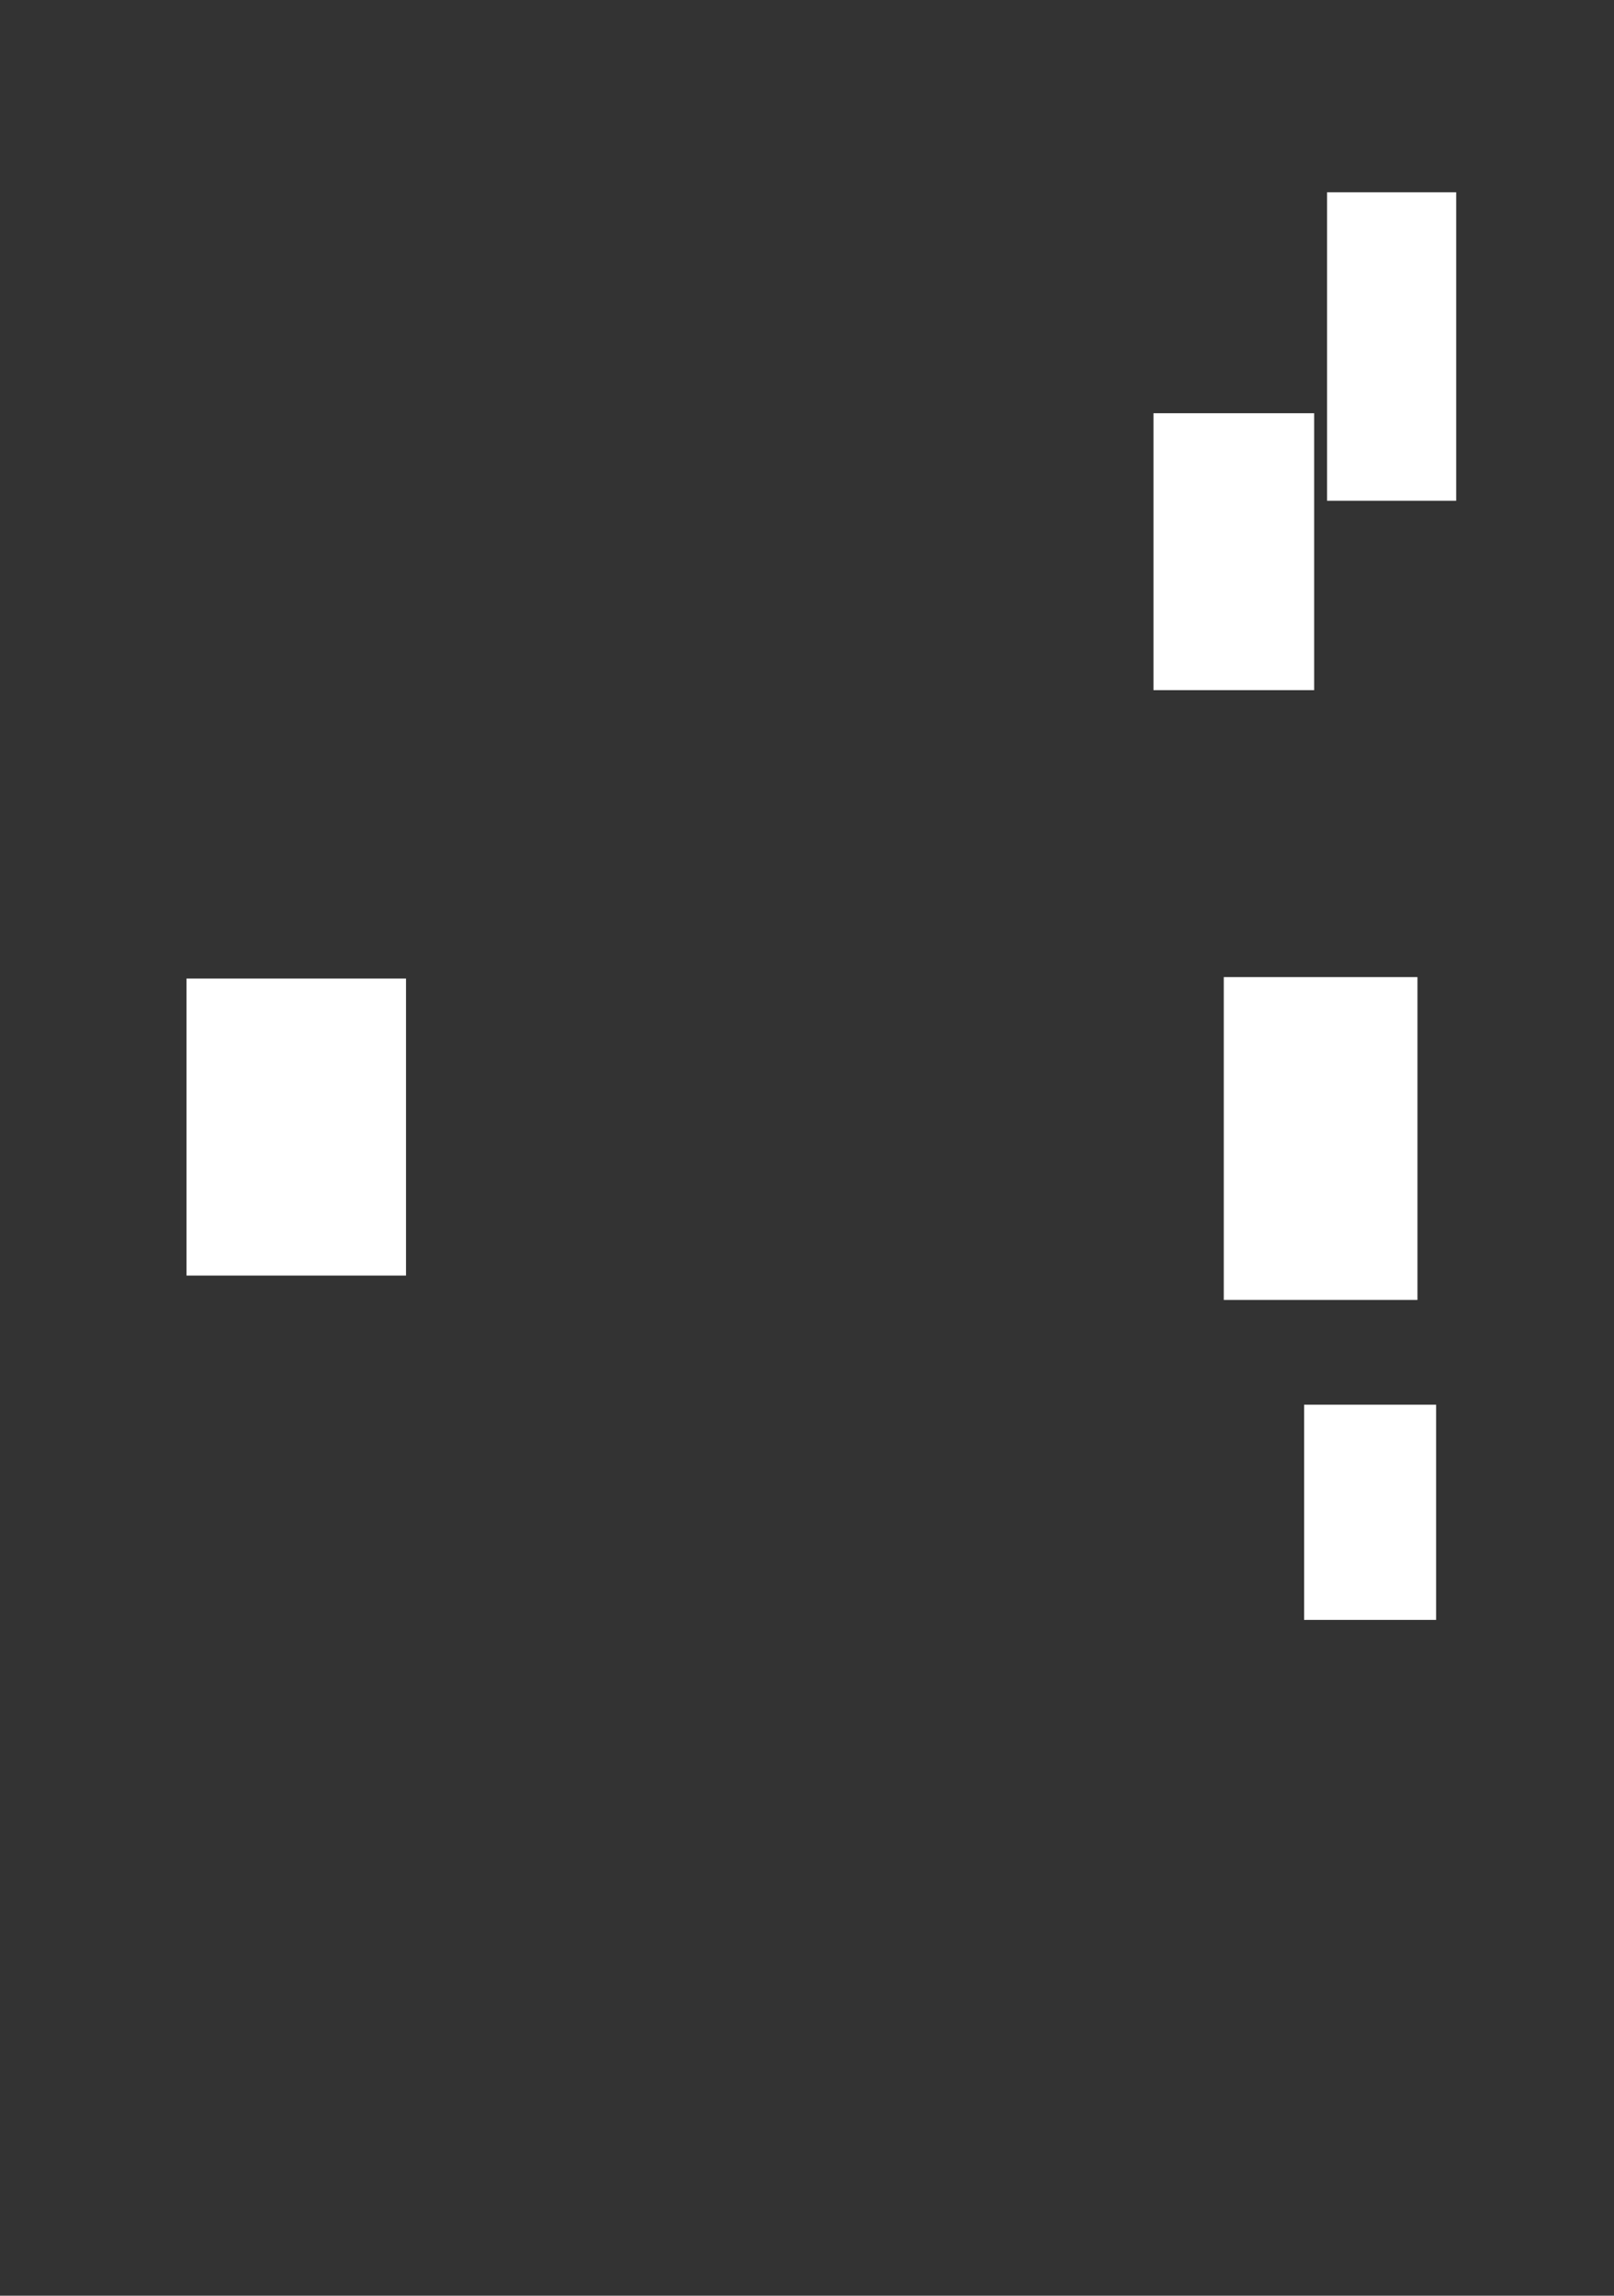<?xml version="1.0" standalone="no"?>
<!DOCTYPE svg PUBLIC "-//W3C//DTD SVG 20010904//EN" "http://www.w3.org/TR/2001/REC-SVG-20010904/DTD/svg10.dtd">
<!-- Created using Krita: https://krita.org -->
<svg xmlns="http://www.w3.org/2000/svg" 
    xmlns:xlink="http://www.w3.org/1999/xlink"
    xmlns:krita="http://krita.org/namespaces/svg/krita"
    xmlns:sodipodi="http://sodipodi.sourceforge.net/DTD/sodipodi-0.dtd"
    width="1125pt"
    height="1600pt"
    viewBox="0 0 1125 1600">
<rect x="0" y="0" width="1125" height="1600" fill="#333333" stroke="none"/>
<defs/>
<rect id="shape0" transform="translate(925, 134)" fill="#ffffff" fill-rule="evenodd" width="90" height="215"/><rect id="shape1" transform="translate(804, 288)" fill="#ffffff" fill-rule="evenodd" width="112" height="193"/><rect id="shape2" transform="translate(853, 681)" fill="#ffffff" fill-rule="evenodd" width="135" height="225"/><rect id="shape3" transform="translate(130, 682)" fill="#ffffff" fill-rule="evenodd" width="153" height="207"/><rect id="shape4" transform="translate(909, 979)" fill="#ffffff" fill-rule="evenodd" width="92" height="150"/>
</svg>
